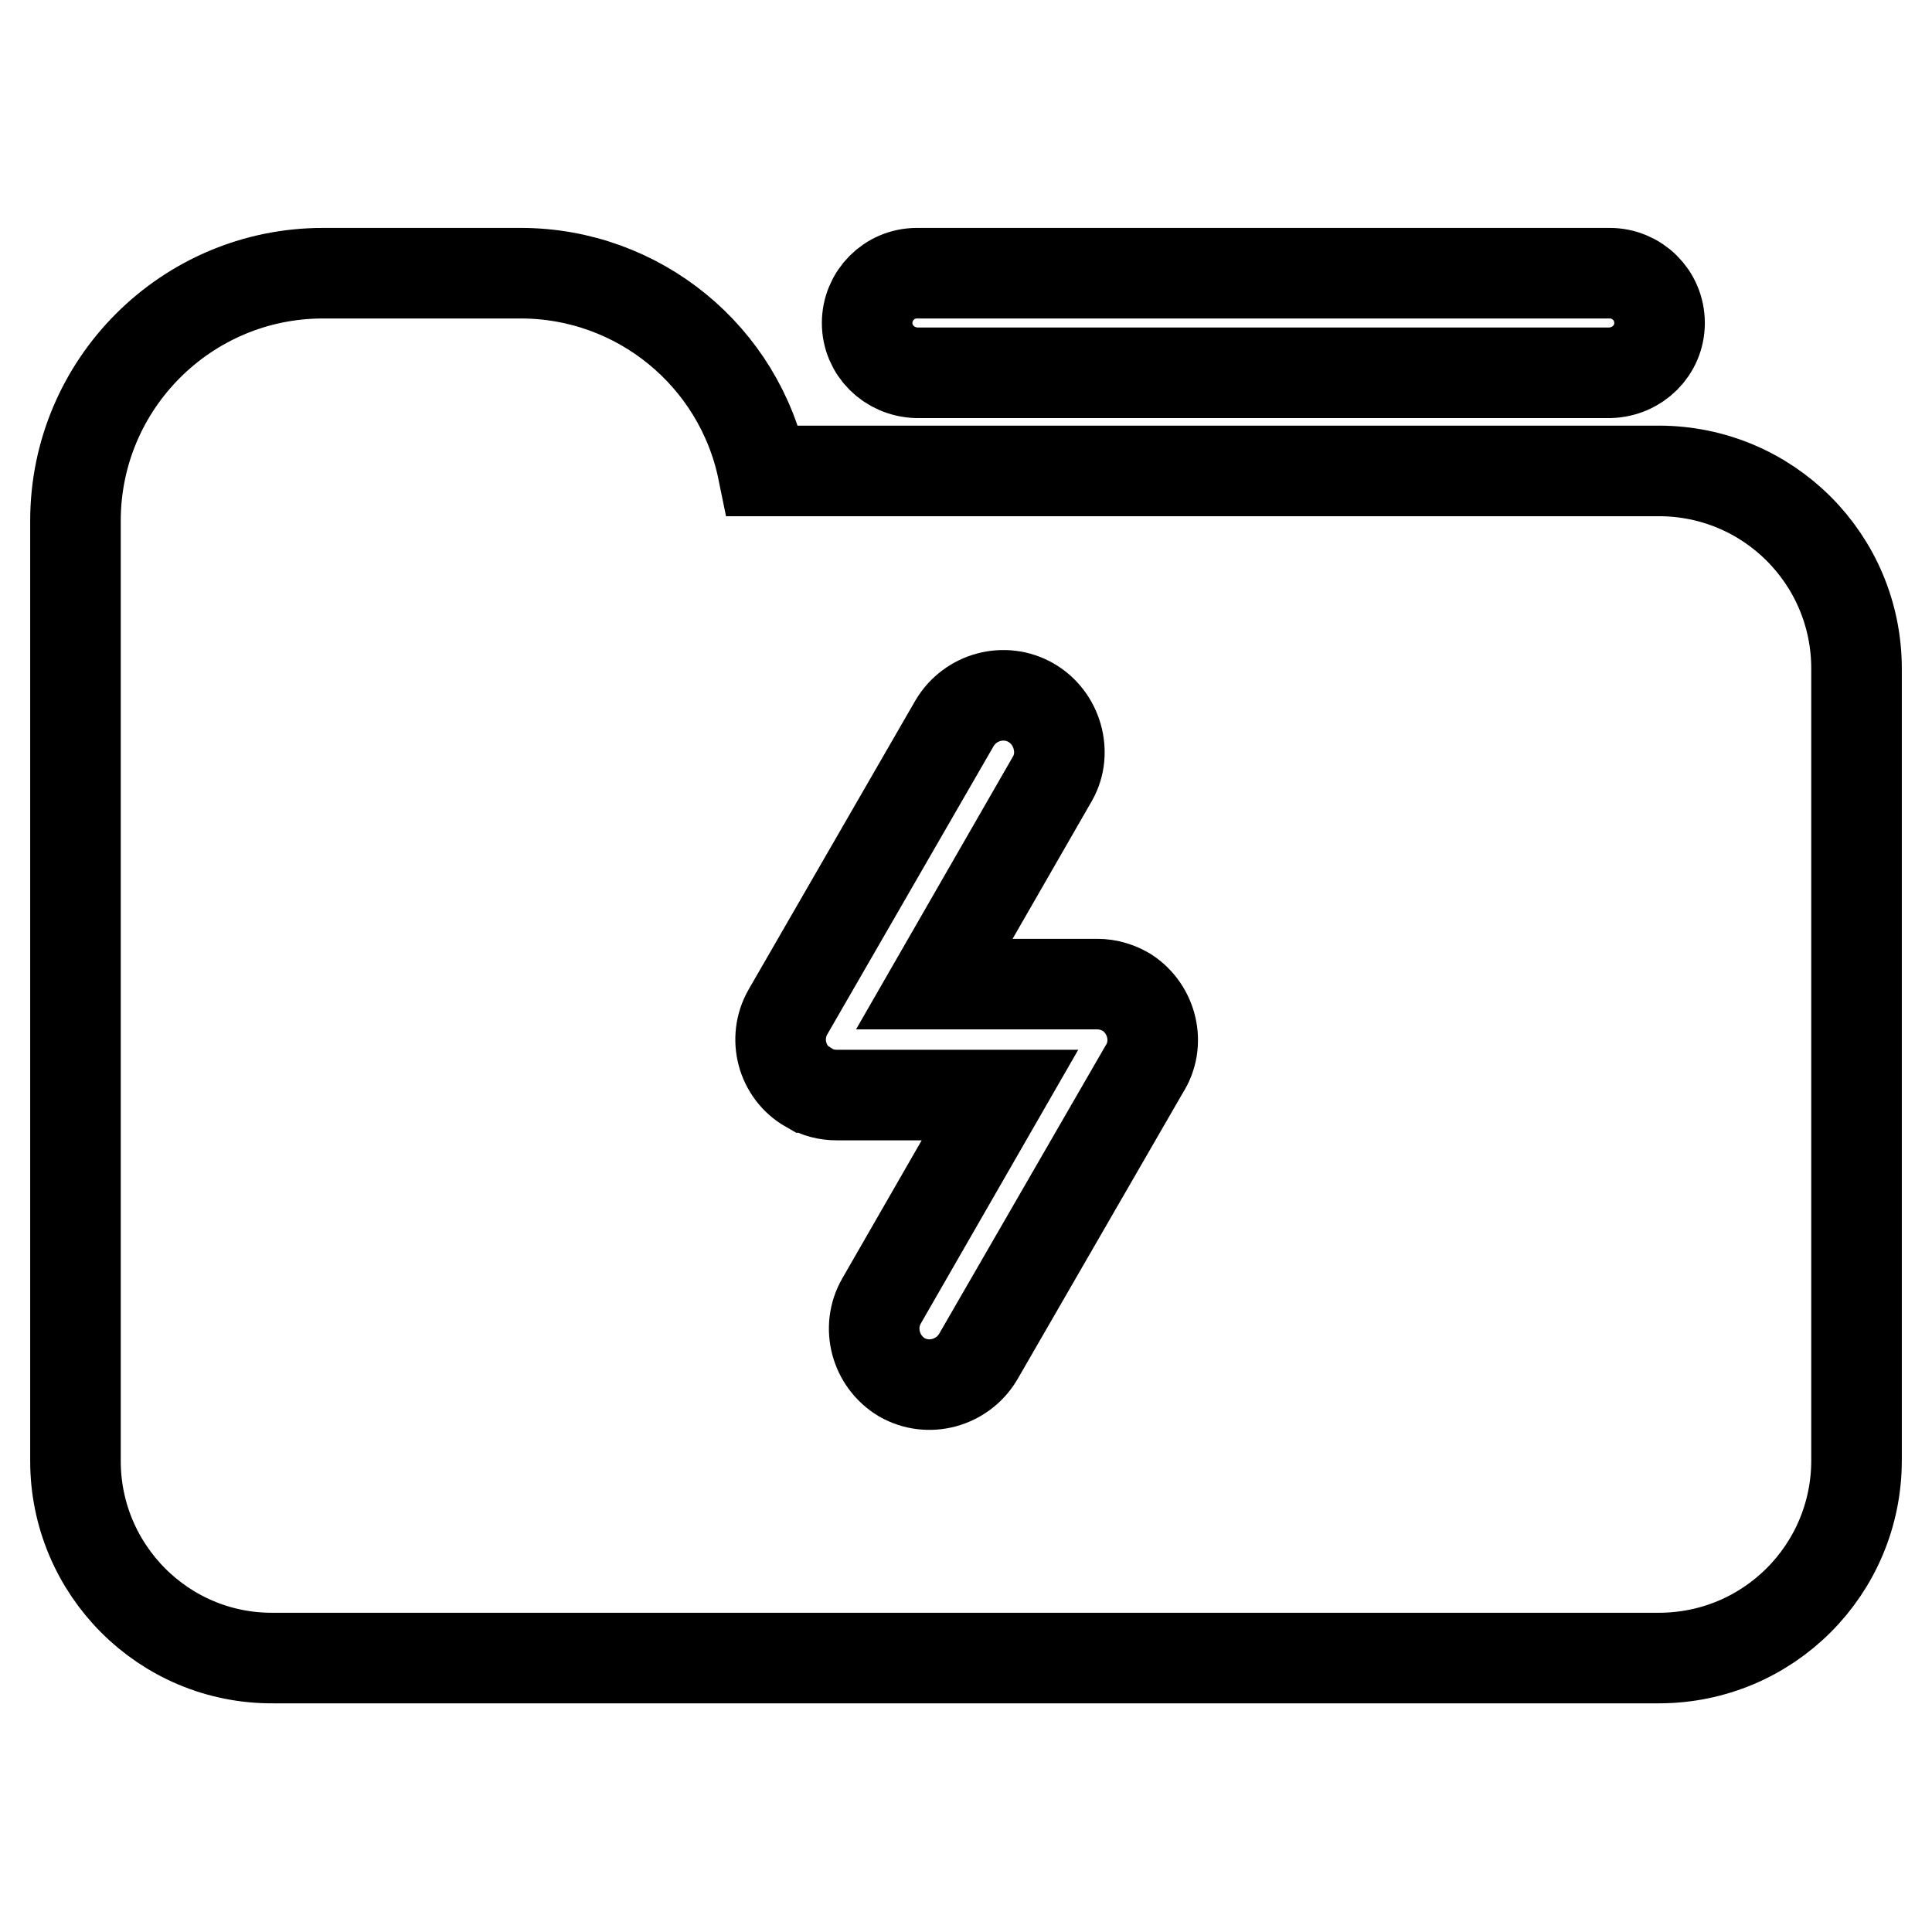 <?xml version="1.0" encoding="utf-8"?>
<!-- Svg Vector Icons : http://www.onlinewebfonts.com/icon -->
<!DOCTYPE svg PUBLIC "-//W3C//DTD SVG 1.1//EN" "http://www.w3.org/Graphics/SVG/1.1/DTD/svg11.dtd">
<svg version="1.1" xmlns="http://www.w3.org/2000/svg" xmlns:xlink="http://www.w3.org/1999/xlink" x="0px" y="0px" viewBox="0 0 256 256" enable-background="new 0 0 256 256" xml:space="preserve">
<g> <path stroke-width="12" fill-opacity="0" stroke="#000000"  d="M114.9,42.8c0-3.6,2.9-6.6,6.6-6.6l0,0h91.8c3.6,0,6.6,2.9,6.6,6.6c0,3.6-2.9,6.5-6.6,6.6h-91.8 C117.8,49.3,114.9,46.4,114.9,42.8L114.9,42.8z M10,69c0-18.1,14.7-32.8,32.8-32.8l0,0H69c15.6,0,29,11,32.1,26.2h118.7 c14.5,0,26.2,11.7,26.2,26.2v104.9c0,14.5-11.7,26.2-26.2,26.2H36.2C21.7,219.8,10,208,10,193.6V69z M136.6,93.1 c-3.5-2-8-0.8-10.1,2.7c0,0,0,0,0,0l-22.1,38.3c-2,3.5-0.8,8,2.7,10c0,0,0,0,0.1,0c1.1,0.7,2.4,1,3.7,1h21.6l-15.7,27.3 c-2,3.5-0.8,8,2.7,10.1c3.5,2,8,0.8,10.1-2.7l0,0l22-38.1c2.2-3.4,1.1-8-2.3-10.2c-1.2-0.7-2.5-1.1-3.9-1.1h-21.6l15.7-27.3 C141.4,99.7,140.1,95.1,136.6,93.1z"/></g>
</svg>